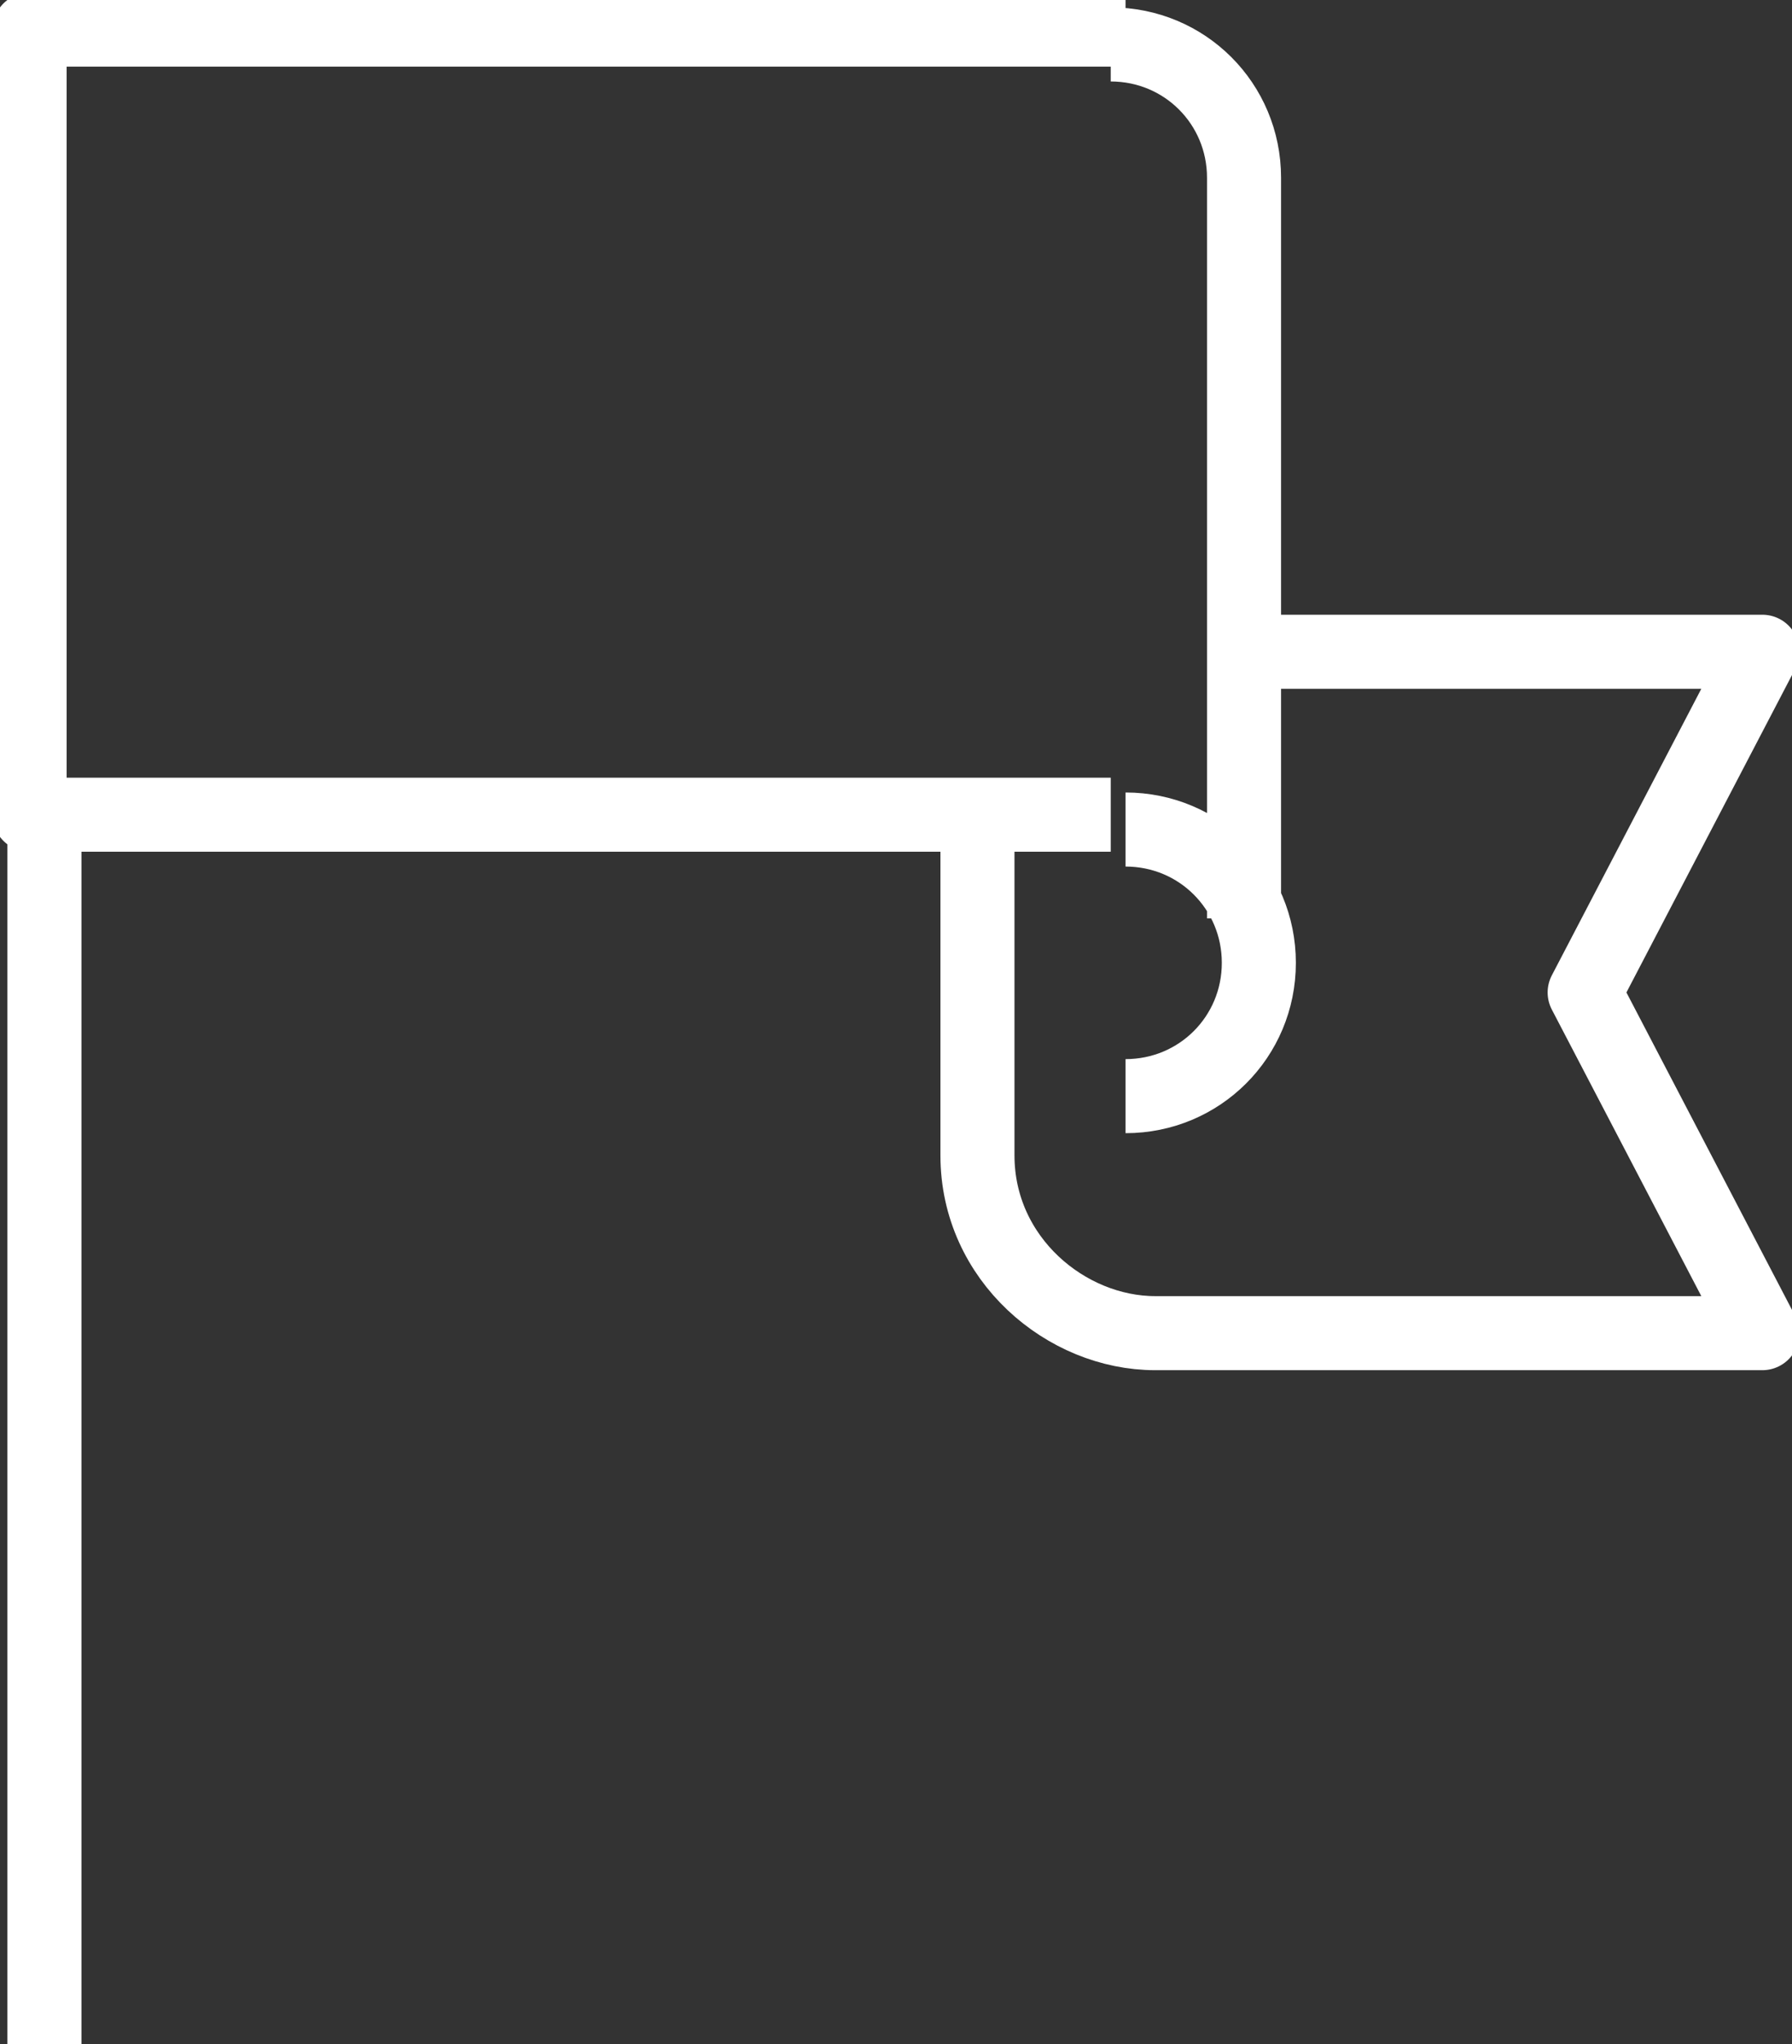 <?xml version="1.0" encoding="UTF-8"?>
<svg id="Layer_1" xmlns="http://www.w3.org/2000/svg" version="1.1" viewBox="0 0 12.1 13.8">
  <rect x="0" y="0" width="12.1" height="13.8" fill="#333333" stroke="none"/>
  <!-- Generator: Adobe Illustrator 29.0.1, SVG Export Plug-In . SVG Version: 2.1.0 Build 192)  -->
  <defs>
    <style>
      .st0 {
        fill: none;
        stroke: #fff;
        stroke-linejoin: round;
        stroke-width: .5px;
      }
    </style>
  </defs>
  <g id="Layer_11" data-name="Layer_1">
    <path class="st0" d="M8.4,4.4h3.5l-1.2,2.3,1.2,2.3h-4.1c-.6,0-1.2-.5-1.2-1.2v-2.3M.3,13.8V5.6M8.4,6.2V1.2M7.6.2H.2v5.3h7.3M8.4,1.2c0-.5-.4-.9-.9-.9M7.6,5.6c.5,0,.9.4.9.9s-.4.9-.9.9"/>
  </g>
</svg>